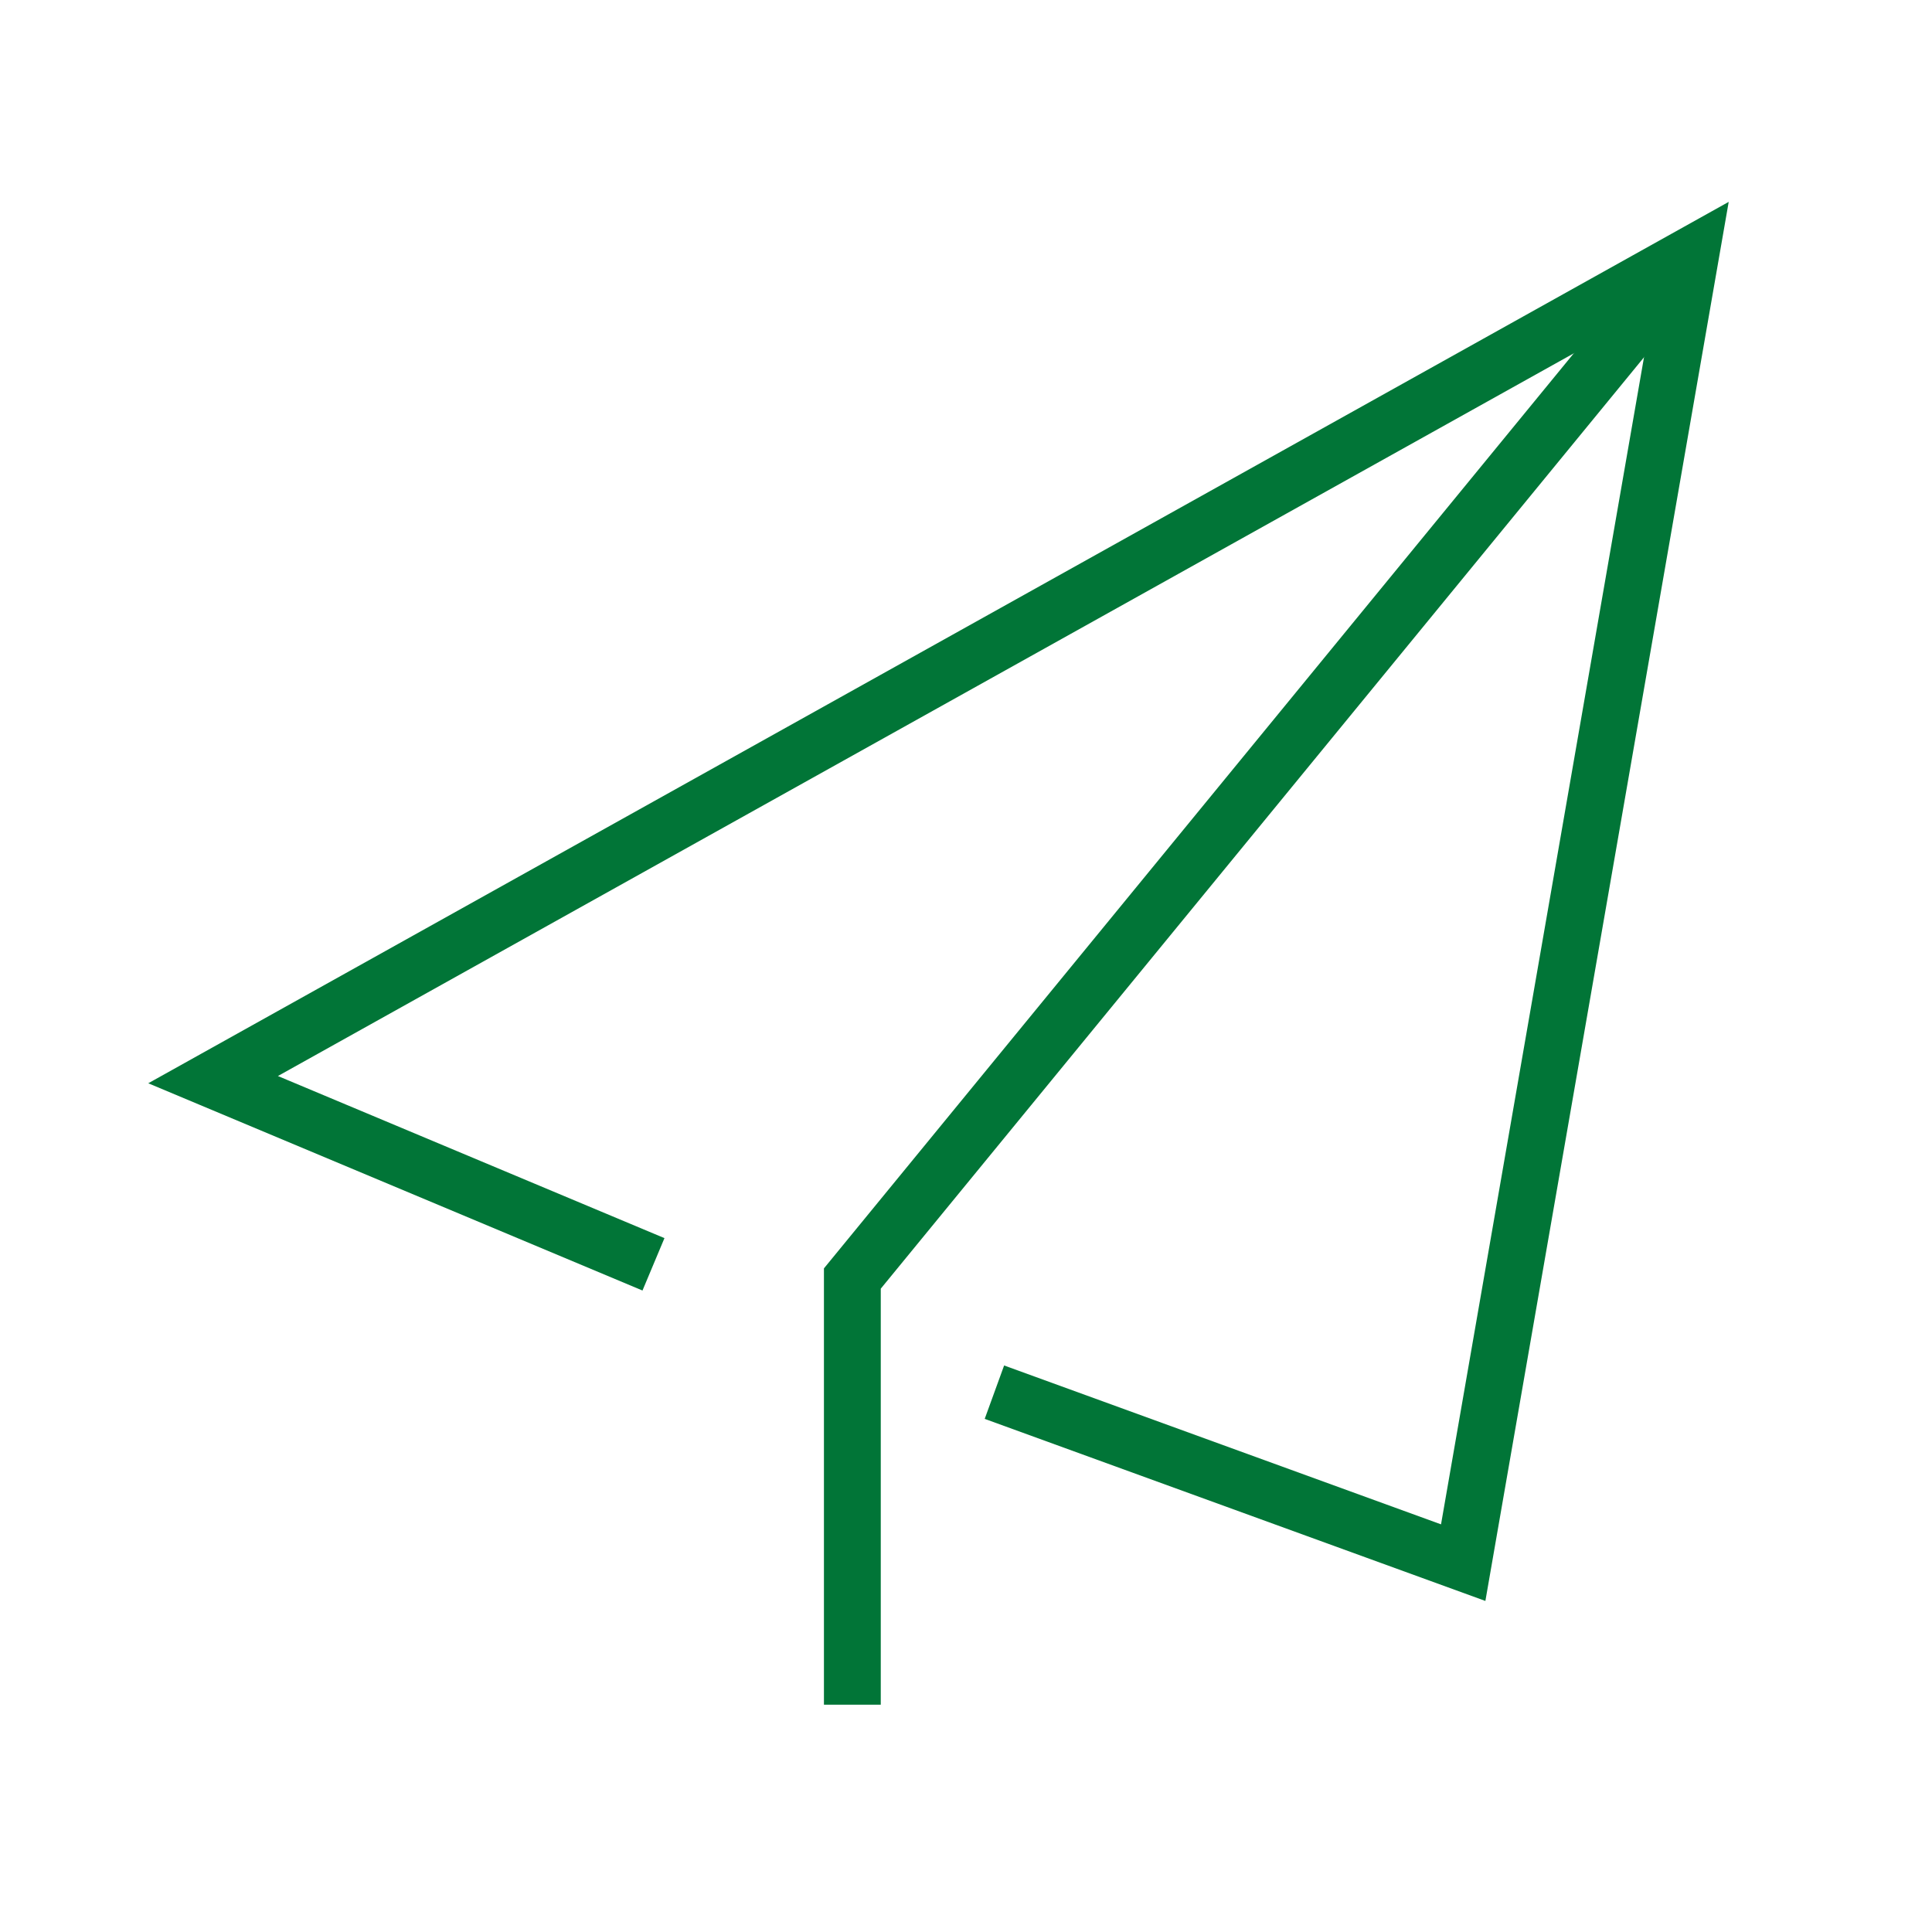 <svg width="68" height="68" viewBox="0 0 68 68" fill="none" xmlns="http://www.w3.org/2000/svg">
<path d="M23 44.5L7.5 38L59.5 9L51.5 55L35 49" stroke="#017537" stroke-width="2"/>
<path d="M59.5 9L30 45V60" stroke="#017537" stroke-width="2"/>
</svg>
